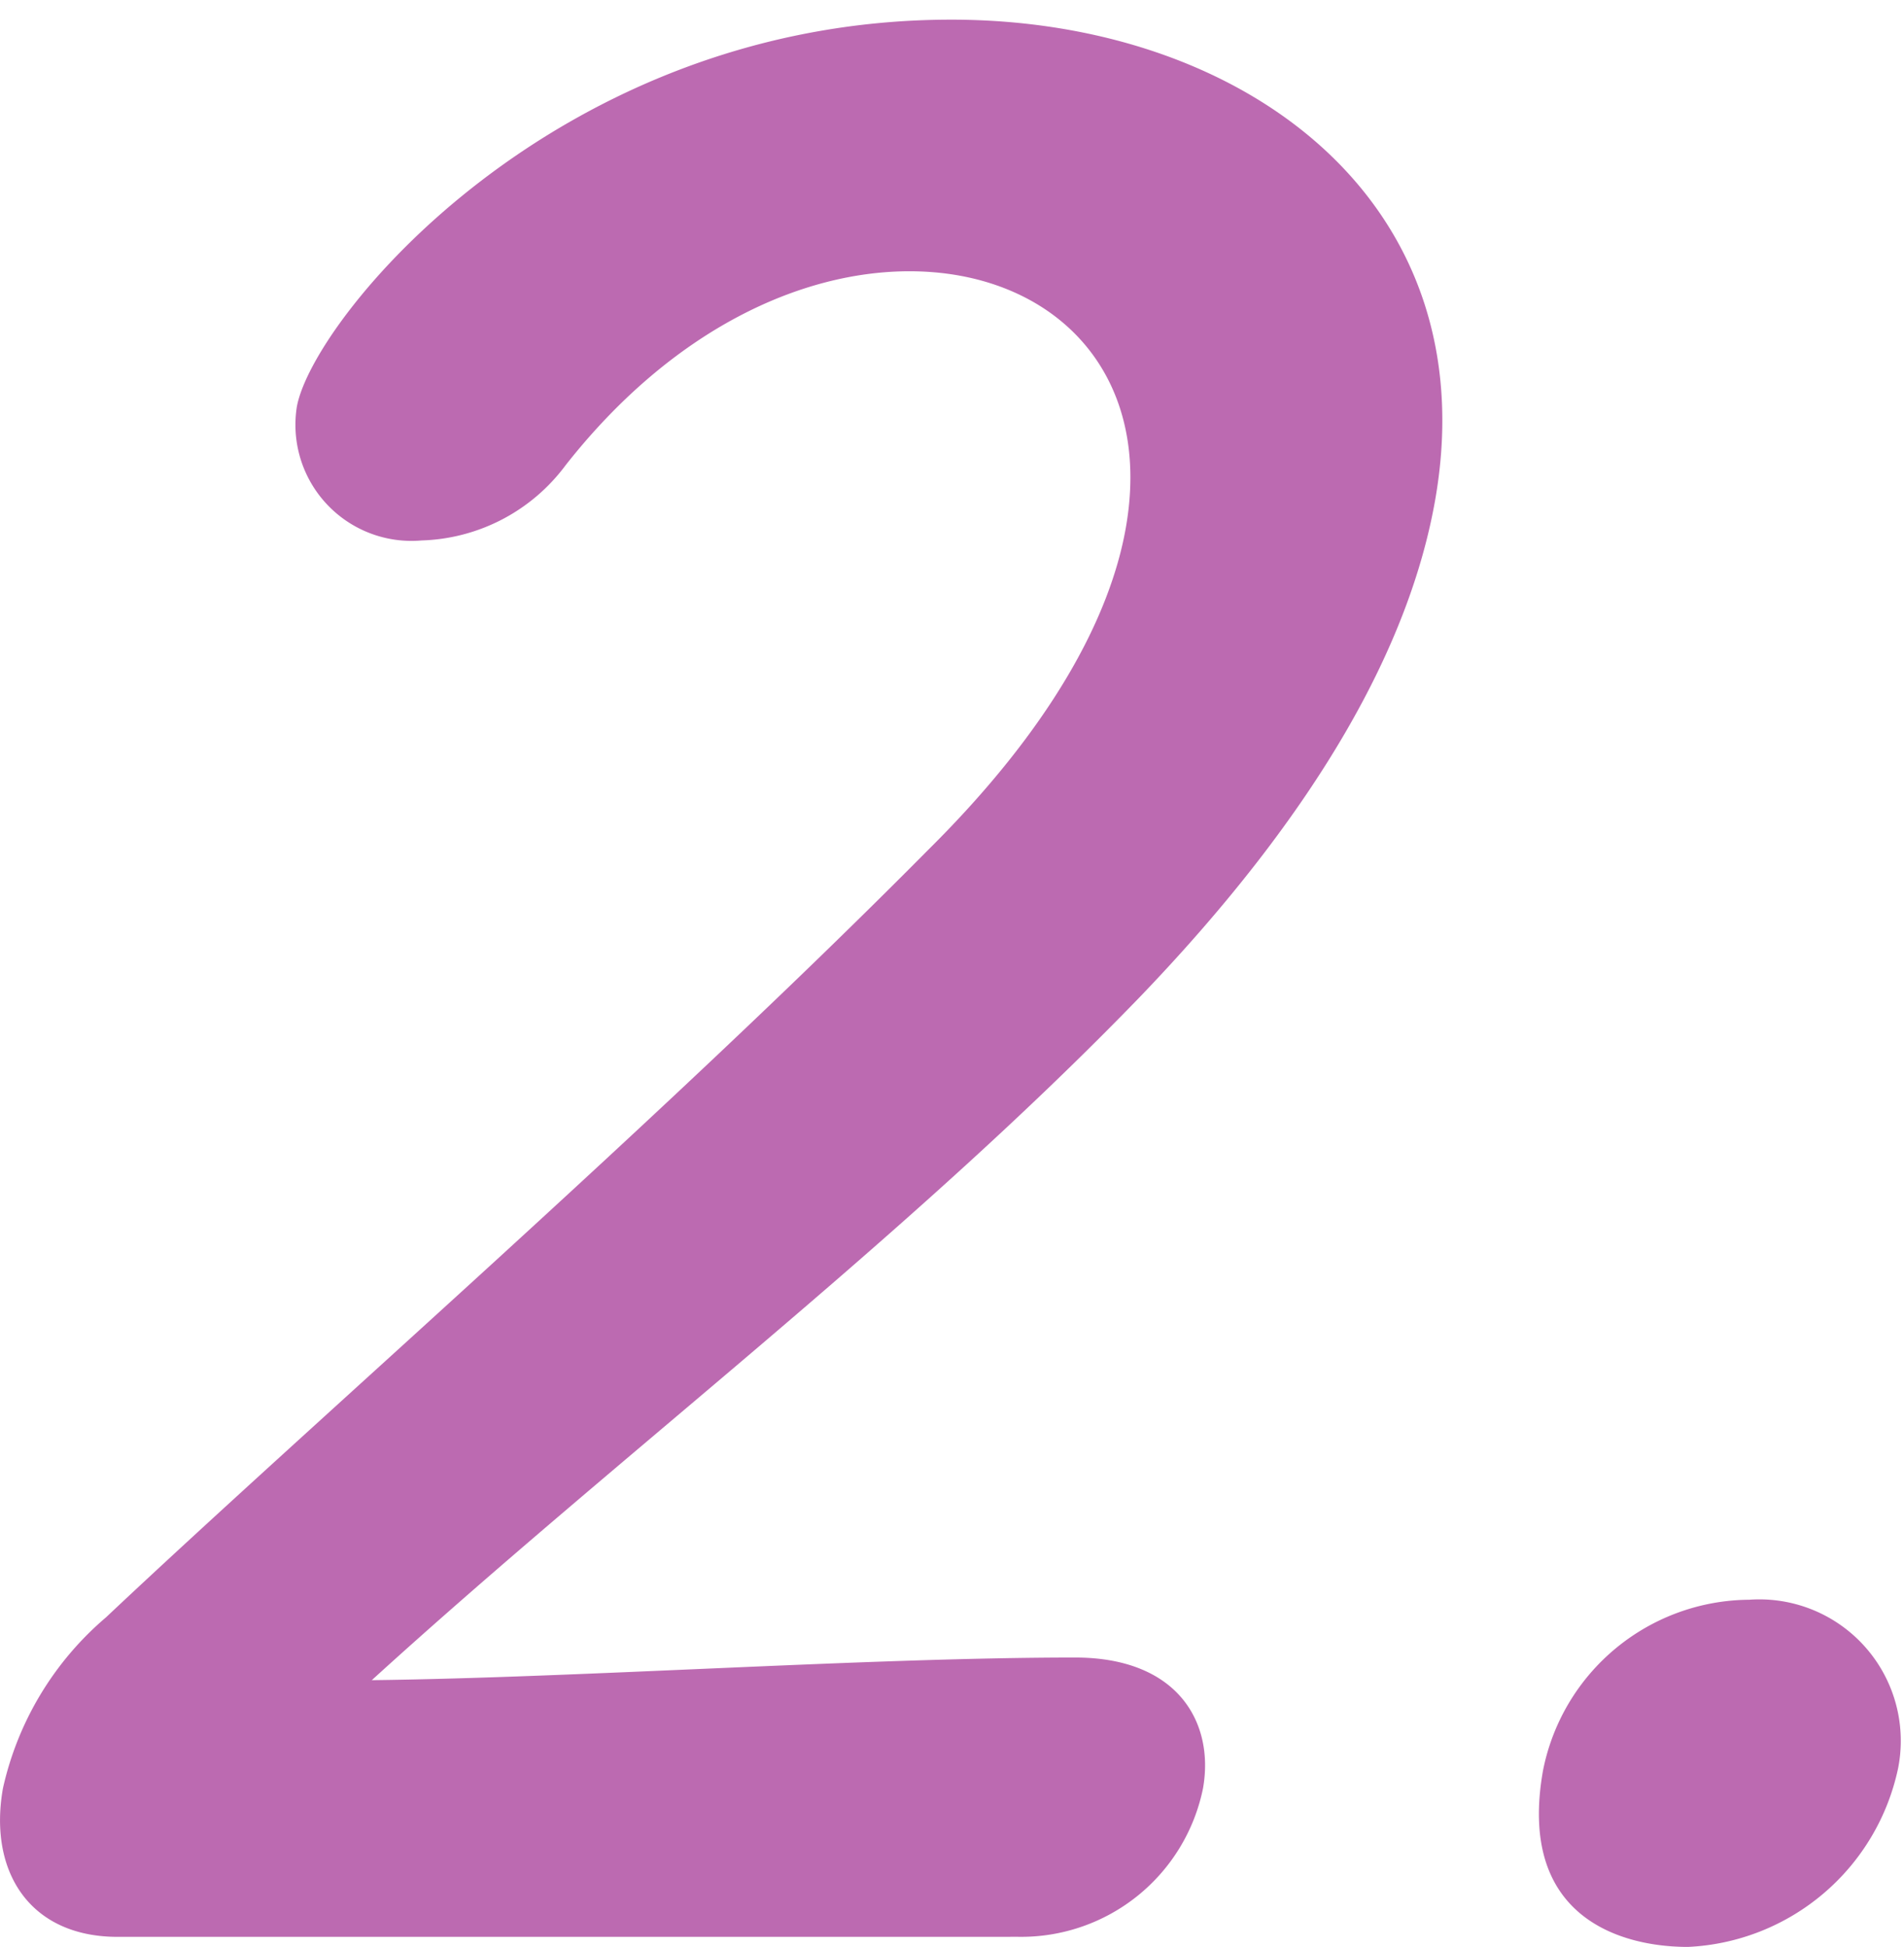 <svg xmlns="http://www.w3.org/2000/svg" viewBox="0 0 42.22 43.164"><defs><style>.cls-1{fill:#bc6ab1;}.cls-2{fill:none;}</style></defs><title>アセット 24</title><g id="レイヤー_40"><path class="cls-1" d="M2.608 42.941c-1.952 0-2.868-1.451-2.543-3.292a6.961 6.961 0 0 1 2.287-3.793c4.616-4.351 12.258-10.988 18.229-17.013 2.704-2.678 4.029-5.132 4.383-7.14.62-3.515-1.674-5.689-4.798-5.689-2.399 0-5.247 1.282-7.62 4.295a4.13 4.13 0 0 1-3.195 1.673 2.574 2.574 0 0 1-2.77-2.956c.344-1.952 5.754-8.59 14.513-8.59 6.471 0 11.899 4.016 10.729 10.654-.561 3.179-2.549 6.86-6.577 11.044-5.185 5.355-11.487 10.097-17.002 15.116 4.64-.056 11.022-.502 15.596-.502 2.287 0 3.092 1.45 2.836 2.9a4.113 4.113 0 0 1-4.095 3.292zM37.43 43.164c-1.506 0-3.787-.669-3.216-3.904a4.693 4.693 0 0 1 4.573-3.793 3.136 3.136 0 0 1 3.302 3.737 5.001 5.001 0 0 1-4.659 3.96z"/><path class="cls-2" d="M.22 0h42v43h-42z"/></g></svg>